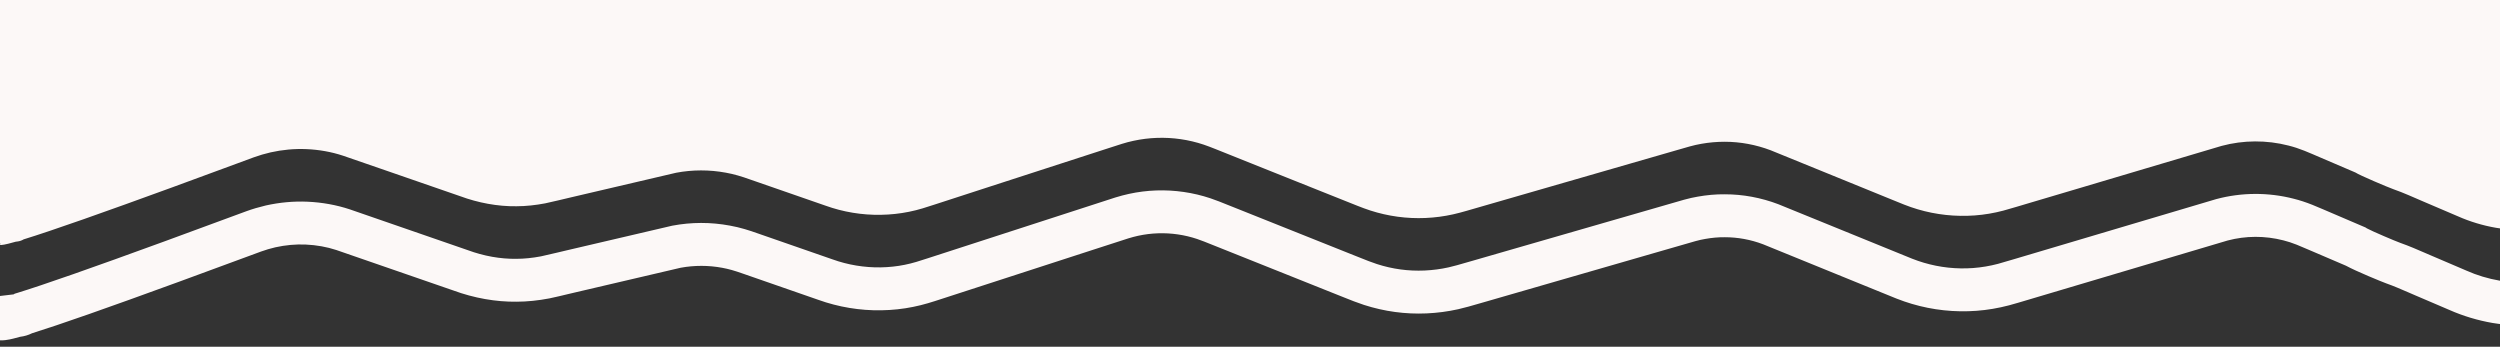 <?xml version="1.0" encoding="utf-8"?>
<!-- Generator: Adobe Illustrator 27.3.1, SVG Export Plug-In . SVG Version: 6.00 Build 0)  -->
<svg version="1.1" id="Calque_1" xmlns="http://www.w3.org/2000/svg" xmlns:xlink="http://www.w3.org/1999/xlink" x="0px" y="0px"
	 viewBox="0 0 879.61 122" style="enable-background:new 0 0 879.61 122;" xml:space="preserve">
<rect x="0" y="0" width="879.61" height="122" fill="#333333" stroke="none"/>
<style type="text/css">
	.st0{clip-path:url(#SVGID_00000044890501502341802210000006056338323962180747_);fill:#FCF8F7;}
</style>
<g>
	<g>
		<defs>
			<rect id="SVGID_1_" width="879.61" height="122"/>
		</defs>
		<clipPath id="SVGID_00000026159228948307955460000007292205551673674402_">
			<use xlink:href="#SVGID_1_"  style="overflow:visible;"/>
		</clipPath>
		<path style="clip-path:url(#SVGID_00000026159228948307955460000007292205551673674402_);fill:#FCF8F7;" d="M1945.32,30.59
			l-13.52-6.5c-1.24,2.58-2.37,5.2-3.45,7.85c2.11-10.55,5.52-20.85,10.21-30.6c2.03-4.22-1.29-7.95-5.65-7.34
			c-55.84,7.7-111.37-7.95-166.73-12.87c-56.44-5.02-113.32-1.78-169.89-2.03c-114.54-0.52-228.9-7.46-343.3-12.36
			c-61.29-2.63-122.63-4.63-183.98-4.81c0.12-2.59-1.48-5.23-4.82-5.17c-77.44,1.49-154.88,2.98-232.32,4.47
			c-77.8,1.5-155.59,2.99-233.39,4.49c-77.44,1.49-154.88,2.98-232.32,4.47c-77.8,1.5-155.59,2.99-233.39,4.49
			c-38.54,0.74-77.08,1.48-115.62,2.23c-7.09,0.14-15.23-0.49-21.55,3.36c-6.26,3.82-8.1,10.83-8.68,17.7
			c-0.72,8.58-1.05,17.24-1.17,25.9l-6.3-0.53c-1.62,19.22-1.35,39.17-0.98,56.37c0.2,9.1,0.59,18.67,1.17,28.44
			c0.21,3.58,1.97,7.08,4.7,9.37c2.47,2.07,5.55,3.01,8.66,2.64l5.32-0.63c2.42,0.56,4.9-0.05,6.4-0.41
			c0.68-0.17,1.46-0.37,2.34-0.62c1.49-0.18,2.91-0.6,4.21-1.25c9.57-2.98,26.54-8.92,51.81-18.16l28.79-10.6
			c1.55-0.57,3.26-1.07,5.01-1.48c3.56-0.79,7.15-1.12,10.68-0.97c3.79,0.17,7.44,0.83,10.76,1.92l41.16,14.23
			c7.31,2.7,15.06,4.06,22.33,3.96c3.64-0.01,7.49-0.4,11.45-1.16l0.15-0.03c2.24-0.47,4.28-0.96,6.26-1.44
			c1.07-0.26,2.15-0.51,3.27-0.77l36.56-8.55c4.77-0.88,9.8-0.88,14.61,0.02c2.17,0.39,4.3,0.99,7.4,2.09l26.41,9.18
			c7.04,2.54,14.71,3.82,22.18,3.68c3.85-0.06,7.63-0.47,11.18-1.2c3.59-0.7,6.95-1.8,9.91-2.77l52.87-17.15L397,83.87
			c1.17-0.36,2.32-0.67,3.43-0.91c4.6-1,9.3-1.16,13.96-0.49c2.31,0.33,4.59,0.88,6.77,1.6c1.55,0.52,3.35,1.25,5.27,2.02
			c0.88,0.35,1.76,0.71,2.58,1.03l41.8,16.7c0.77,0.3,1.54,0.61,2.31,0.92c2.08,0.84,4.23,1.7,6.78,2.54
			c7.17,2.31,14.58,3.32,22.02,2.99c3.72-0.16,7.45-0.65,11.13-1.47c2.53-0.58,4.69-1.21,6.78-1.82c0.85-0.25,1.69-0.49,2.62-0.75
			l63.2-18.25l10.97-3.16c1.21-0.33,2.28-0.57,3.36-0.75c2.27-0.4,4.55-0.63,6.9-0.6c4.57,0,9.09,0.83,13.45,2.48l33.94,13.82
			l12.96,5.27c1.93,0.76,3.71,1.37,5.41,1.87c7.41,2.2,15.08,3.02,22.79,2.45c3.8-0.28,7.63-0.93,11.44-1.93
			c2.21-0.6,4.18-1.19,6.08-1.76c1.02-0.3,2.04-0.61,3.13-0.93l67.68-20.11c6.39-1.7,13.16-1.72,19.62-0.06
			c1.52,0.38,3.1,0.89,4.7,1.53c1.1,0.43,2.32,0.96,3.55,1.5c0.74,0.32,1.48,0.64,2.16,0.92l11.63,4.98
			c3.49,1.92,12.75,5.71,14.19,6.22c2.58,0.91,5.11,2.01,7.79,3.17c0.81,0.35,1.62,0.7,2.43,1.05l11.95,5.11
			c4.73,2.1,9.97,3.69,15.22,4.59c10.68,1.77,21.58,0.8,31.53-2.82c3.71-1.25,10.9-3.67,12.06-4.04c2.89-0.91,10.22-3.97,16.87-6.77
			l1.9-0.8l5.23-1.98c3.5-1.36,6.29-2.16,9.09-2.6c2.06-0.34,4.19-0.52,6.26-0.53c2.16,0.01,4.3,0.19,6.39,0.54
			c2.75,0.44,5.54,1.24,9.11,2.62l5.18,1.96l8.8,3.67c0.86,0.34,1.71,0.71,2.57,1.07c2.31,0.97,4.69,1.98,7.33,2.81
			c1.59,0.51,3.25,0.97,4.92,1.35l7.11,2.67c9.98,3.64,20.91,4.62,31.66,2.84c5.2-0.89,10.44-2.48,15.17-4.58l47.96-20.51
			c0.71-0.3,1.45-0.62,2.19-0.94c1.23-0.53,2.46-1.06,3.59-1.51c1.58-0.63,3.15-1.14,4.73-1.54c6.41-1.65,13.18-1.62,19.57,0.08
			l67.71,20.12c1.05,0.31,2.07,0.61,3.09,0.92c1.91,0.57,3.88,1.16,6.16,1.78c3.75,0.99,7.57,1.63,11.37,1.91
			c7.71,0.57,15.38-0.25,22.76-2.44c1.73-0.51,3.52-1.12,5.51-1.91l46.83-19.06c4.36-1.65,8.89-2.48,13.46-2.48
			c0.02,0,0.04,0,0.07,0c2.29,0,4.58,0.2,6.9,0.62c1.01,0.17,2.08,0.41,3.21,0.72l74.33,21.44c0.86,0.24,1.71,0.49,2.55,0.73
			c2.09,0.61,4.24,1.24,6.82,1.83c3.63,0.81,7.36,1.3,11.07,1.46c7.45,0.33,14.86-0.67,22.05-2.99c2.53-0.83,4.68-1.69,6.76-2.53
			c0.77-0.31,1.54-0.62,2.37-0.94l41.69-16.65c0.87-0.34,1.75-0.69,2.62-1.05c1.91-0.77,3.72-1.5,5.24-2.01
			c2.2-0.74,4.49-1.28,6.79-1.61c4.66-0.68,9.36-0.51,13.98,0.49c1.09,0.24,2.24,0.54,3.34,0.88l47.99,15.54l17.88,5.81
			c2.96,0.97,6.32,2.08,9.83,2.76c3.63,0.74,7.42,1.15,11.25,1.22c7.48,0.14,15.15-1.14,22.1-3.65l26.55-9.22
			c3.05-1.08,5.17-1.68,7.4-2.08c4.76-0.89,9.79-0.89,14.56-0.01l36.59,8.56c1.1,0.25,2.18,0.51,3.25,0.77
			c1.97,0.47,4.02,0.96,6.25,1.44l0.15,0.03c3.96,0.76,7.81,1.14,11.36,1.15c7.37,0.14,15.11-1.25,22.43-3.96l41.07-14.2
			c3.41-1.13,7.06-1.79,10.84-1.95c3.54-0.15,7.13,0.17,10.61,0.95c1.83,0.43,3.54,0.93,5.06,1.49l28.84,10.62
			c32.32,11.81,50.83,18.17,58.21,19.99c2.09,1.76,4.75,2.71,7.56,2.71c1.51,0,3.07-0.27,4.6-0.84c6.02-2.23,9.39-8.13,8.19-14.36
			C1930.56,81.02,1934.05,54.03,1945.32,30.59z M1918.82,104.52c-6.63-1.62-25.2-8.01-56.75-19.54l-28.83-10.62
			c-2.11-0.77-4.39-1.44-6.88-2.03c-4.84-1.08-9.75-1.52-14.61-1.31c-5.17,0.23-10.18,1.14-14.99,2.73l-41.24,14.26l-0.16,0.06
			c-5.62,2.08-11.5,3.12-17.16,3.05c-2.69-0.01-5.58-0.3-8.6-0.87c-2.02-0.43-3.86-0.87-5.81-1.34c-1.12-0.27-2.23-0.53-3.35-0.79
			l-36.72-8.59l-0.32-0.07c-6.72-1.27-13.53-1.28-20.2-0.04c-3.76,0.68-7.03,1.75-9.67,2.68l-26.59,9.24
			c-5.34,1.93-11.14,2.89-16.83,2.79c-2.92-0.05-5.78-0.36-8.58-0.93c-2.67-0.52-5.55-1.46-8.09-2.3l-52.92-17.17l-13.12-4.24
			c-1.6-0.5-3.18-0.91-4.69-1.24c-6.36-1.38-12.85-1.61-19.3-0.67c-3.18,0.46-6.34,1.21-9.42,2.24c-1.96,0.66-4.05,1.5-6.07,2.32
			c-0.83,0.33-1.67,0.67-2.54,1.01l-41.66,16.64c-0.83,0.32-1.66,0.65-2.49,0.99c-1.93,0.78-3.75,1.51-5.78,2.17
			c-5.46,1.76-11.1,2.53-16.77,2.27c-2.84-0.12-5.69-0.5-8.42-1.11c-2.11-0.48-3.96-1.02-5.93-1.6c-0.91-0.27-1.81-0.53-2.67-0.77
			l-69.97-20.2l-4.4-1.26c-1.69-0.46-3.25-0.81-4.69-1.06c-3.11-0.55-6.29-0.84-9.45-0.84c-6.41,0-12.83,1.16-18.94,3.49
			l-34.2,13.92l-12.79,5.2c-1.5,0.59-2.86,1.06-4.18,1.45c-5.66,1.68-11.52,2.31-17.42,1.87c-2.89-0.21-5.81-0.71-8.6-1.44
			c-2.03-0.56-3.83-1.09-5.74-1.67c-1.05-0.32-2.11-0.63-3.16-0.94l-67.77-20.14l-0.19-0.05c-8.91-2.39-18.34-2.44-27.22-0.15
			c-2.19,0.54-4.41,1.27-6.59,2.14c-1.27,0.5-2.66,1.1-3.99,1.68c-0.7,0.3-1.4,0.6-2.11,0.9l-48.04,20.55l-0.11,0.05
			c-3.61,1.61-7.64,2.83-11.61,3.51c-8.16,1.35-16.47,0.61-23.95-2.11l-8.03-3.02l-0.53-0.12c-1.39-0.31-2.76-0.68-4.13-1.12
			c-2.02-0.63-3.98-1.46-6.06-2.34c-0.93-0.39-1.86-0.79-2.71-1.13l-8.83-3.68l-5.47-2.07c-4.53-1.76-8.27-2.81-12.07-3.42
			c-2.83-0.47-5.76-0.71-8.79-0.73c-2.94,0.02-5.87,0.26-8.66,0.72c-3.84,0.61-7.58,1.67-12.05,3.4l-5.3,2l-2.29,0.95
			c-3.58,1.51-13.09,5.51-15.61,6.3c-1.61,0.52-11.94,4-12.38,4.15l-0.17,0.06c-7.55,2.75-15.86,3.5-23.99,2.15
			c-4.01-0.69-8.04-1.9-11.65-3.52l-12.12-5.18c-0.79-0.34-1.57-0.67-2.35-1.01c-2.81-1.22-5.71-2.48-8.8-3.57
			c-1.71-0.6-10.1-4.18-11.79-5.12l-0.45-0.3l-12.69-5.43c-0.68-0.29-1.38-0.59-2.08-0.89c-1.33-0.58-2.72-1.17-3.96-1.66
			c-2.21-0.88-4.43-1.61-6.56-2.14c-8.94-2.3-18.37-2.25-27.28,0.14l-67.93,20.18c-1.09,0.32-2.15,0.63-3.2,0.95
			c-1.9,0.57-3.7,1.11-5.66,1.65c-2.86,0.75-5.78,1.24-8.67,1.46c-5.9,0.44-11.75-0.19-17.45-1.88c-1.29-0.38-2.65-0.85-4.08-1.41
			l-46.89-19.09l-0.17-0.07c-6.09-2.31-12.43-3.49-18.84-3.49c-3.21-0.04-6.41,0.28-9.48,0.82c-1.51,0.25-3.07,0.6-4.84,1.09
			l-74.22,21.42c-0.92,0.26-1.83,0.52-2.73,0.78c-1.97,0.57-3.82,1.12-5.88,1.59c-2.77,0.62-5.62,0.99-8.48,1.12
			c-5.66,0.25-11.3-0.51-16.74-2.27c-2.05-0.67-3.87-1.4-5.8-2.18c-0.83-0.33-1.65-0.67-2.42-0.96l-41.77-16.68
			c-0.82-0.32-1.66-0.66-2.49-0.99c-2.02-0.82-4.11-1.66-6.1-2.33c-3.04-1.02-6.2-1.77-9.39-2.23c-6.44-0.94-12.94-0.71-19.28,0.67
			c-1.52,0.33-3.11,0.75-4.77,1.26l-65.97,21.38c-2.67,0.88-5.42,1.78-8.16,2.31c-2.72,0.56-5.58,0.86-8.51,0.91
			c-5.67,0.09-11.48-0.86-16.91-2.82l-26.45-9.19c-2.69-0.96-5.96-2.03-9.67-2.69c-6.72-1.25-13.53-1.24-20.25,0.03l-37.02,8.65
			c-1.14,0.26-2.26,0.53-3.37,0.8c-1.95,0.47-3.79,0.91-5.81,1.34c-3.02,0.57-5.91,0.87-8.69,0.87c-5.55,0.08-11.44-0.97-17.06-3.05
			L123.1,73.67c-4.71-1.56-9.73-2.47-14.91-2.7c-4.85-0.21-9.76,0.23-14.69,1.33c-2.4,0.57-4.69,1.24-6.82,2.02l-28.79,10.6
			c-25.67,9.38-42.61,15.31-51.78,18.13l-0.93,0.28l-0.39,0.24l-10.35,1.23c-0.35-6.24-0.62-12.38-0.81-18.35
			c2.19-0.26,4.38-0.52,6.58-0.78C0.12,85.75,0.04,85.83,0,85.9c-0.27,0.41,0.55,0.43,2.91-0.15c0.75-0.18,1.64-0.42,2.65-0.71
			l0.56-0.07c0.85-0.1,1.58-0.37,2.2-0.75c10.11-3.11,28.66-9.67,52.15-18.25c7.16-2.63,14.78-5.44,22.77-8.38
			c1.99-0.74,4.01-1.48,6.04-2.23c1.92-0.7,3.91-1.28,5.94-1.75c4.07-0.91,8.33-1.33,12.65-1.14c4.31,0.19,8.67,0.93,12.87,2.33
			c4.45,1.53,8.94,3.09,13.48,4.65c9.12,3.15,18.4,6.37,27.75,9.6c6.16,2.28,13.06,3.62,19.78,3.52c3.38-0.01,6.75-0.39,10.06-1.02
			c3.34-0.71,6.24-1.45,9.38-2.18c12.29-2.87,24.53-5.74,36.72-8.59c5.77-1.09,11.73-1.09,17.48-0.02c2.93,0.52,5.57,1.33,8.53,2.39
			l8.85,3.07c5.9,2.05,11.78,4.09,17.65,6.13c6.17,2.23,12.89,3.36,19.51,3.23c3.32-0.05,6.63-0.4,9.88-1.06
			c3.25-0.63,6.48-1.71,9.32-2.64c5.87-1.91,11.73-3.81,17.58-5.71c11.7-3.79,23.37-7.58,34.99-11.34l8.71-2.82l4.32-1.39
			c1.34-0.42,2.69-0.78,4.06-1.07c5.47-1.19,11.13-1.38,16.63-0.58c2.75,0.4,5.46,1.04,8.09,1.92c2.52,0.85,5.44,2.1,8.23,3.19
			c5.62,2.25,11.22,4.49,16.82,6.73c5.52,2.2,11.05,4.41,16.59,6.63l8.32,3.32c2.78,1.08,5.46,2.26,8.68,3.31
			c6.22,2.01,12.82,2.92,19.39,2.63c3.28-0.14,6.56-0.57,9.77-1.29c3.33-0.76,6.07-1.65,9-2.47c23.17-6.69,46.5-13.42,69.95-20.19
			l4.32-1.24c1.33-0.36,2.67-0.68,4.03-0.91c2.71-0.48,5.47-0.72,8.22-0.72c5.51,0,11.03,1.04,16.19,3
			c11.32,4.61,22.66,9.23,34.03,13.86l8.56,3.49l4.32,1.75c1.57,0.62,3.17,1.18,4.8,1.66c6.49,1.93,13.34,2.66,20.11,2.16
			c3.38-0.25,6.74-0.82,10.02-1.69c3.28-0.9,6.02-1.76,9.05-2.65l17.81-5.28l49.97-14.85c7.63-2.05,15.8-2.09,23.47-0.12
			c1.92,0.48,3.81,1.1,5.65,1.84c1.81,0.71,3.95,1.67,5.91,2.5l12.01,5.14c1.47,0.98,11.41,5.19,13.34,5.87
			c3.65,1.28,7.13,2.88,10.69,4.4l12.01,5.13c4.17,1.86,8.82,3.27,13.44,4.06c9.3,1.54,18.98,0.73,27.82-2.49
			c0,0,10.7-3.61,12.29-4.12c3.32-1.05,15.24-6.13,18.24-7.38c1.78-0.67,3.54-1.34,5.3-2c3.65-1.42,6.98-2.44,10.58-3.01
			c2.51-0.41,5.03-0.61,7.53-0.63c2.49,0.02,5.01,0.22,7.53,0.63c3.6,0.57,6.92,1.59,10.58,3.01c1.75,0.66,3.52,1.33,5.3,2
			c3,1.25,5.94,2.48,8.83,3.68c3.08,1.24,6.08,2.65,9.41,3.7c1.59,0.51,3.18,0.94,4.77,1.29l7.52,2.83
			c8.84,3.22,18.53,4.04,27.82,2.49c4.61-0.79,9.27-2.2,13.44-4.06l12.01-5.13l36.04-15.41c1.96-0.82,4.1-1.79,5.91-2.5
			c1.84-0.74,3.72-1.36,5.65-1.84c7.67-1.97,15.83-1.93,23.47,0.12l49.97,14.85l17.81,5.28c3.04,0.88,5.77,1.75,9.05,2.65
			c3.28,0.86,6.64,1.43,10.02,1.69c6.76,0.5,13.61-0.23,20.11-2.16c1.63-0.48,3.22-1.04,4.8-1.66l4.32-1.75l8.56-3.49
			c11.37-4.63,22.71-9.25,34.03-13.86c5.16-1.96,10.68-3,16.19-3c2.76-0.01,5.51,0.24,8.22,0.72c1.36,0.23,2.7,0.54,4.03,0.91
			l4.32,1.24c23.45,6.77,46.78,13.5,69.95,20.19c2.93,0.81,5.66,1.7,9,2.47c3.22,0.72,6.49,1.15,9.77,1.29
			c6.57,0.29,13.17-0.62,19.39-2.63c3.22-1.05,5.9-2.23,8.68-3.31l8.32-3.32c5.54-2.21,11.07-4.42,16.59-6.63
			c5.6-2.24,11.2-4.48,16.82-6.73c2.79-1.09,5.71-2.34,8.23-3.19c2.63-0.88,5.34-1.52,8.09-1.92c5.5-0.8,11.16-0.61,16.63,0.58
			c1.37,0.29,2.72,0.66,4.06,1.07l4.32,1.39l8.71,2.82c11.62,3.77,23.28,7.55,34.99,11.34c5.85,1.9,11.71,3.8,17.58,5.71
			c2.84,0.93,6.07,2.01,9.32,2.64c3.25,0.67,6.56,1.01,9.88,1.06c6.61,0.12,13.34-1.01,19.51-3.23c5.87-2.04,11.76-4.09,17.65-6.13
			l8.85-3.07c2.96-1.05,5.61-1.86,8.53-2.39c5.75-1.07,11.71-1.07,17.48,0.02c12.2,2.85,24.44,5.72,36.72,8.59
			c3.14,0.72,6.04,1.47,9.38,2.18c3.31,0.63,6.68,1.01,10.06,1.02c6.72,0.1,13.62-1.24,19.78-3.52c9.35-3.24,18.64-6.45,27.75-9.6
			c4.54-1.57,9.04-3.12,13.48-4.65c4.21-1.39,8.56-2.14,12.87-2.33c4.31-0.19,8.57,0.23,12.65,1.14c2.03,0.48,4.02,1.05,5.94,1.75
			c2.04,0.75,4.05,1.5,6.04,2.23c7.99,2.94,15.61,5.74,22.77,8.38c28.65,10.47,49.94,17.93,57.56,19.79
			c0.51,0.12,0.94,0.22,1.31,0.29c0.11,6.25,0.62,12.49,1.59,18.67C1919.8,104.74,1919.46,104.68,1918.82,104.52z"/>
	</g>
</g>
</svg>
